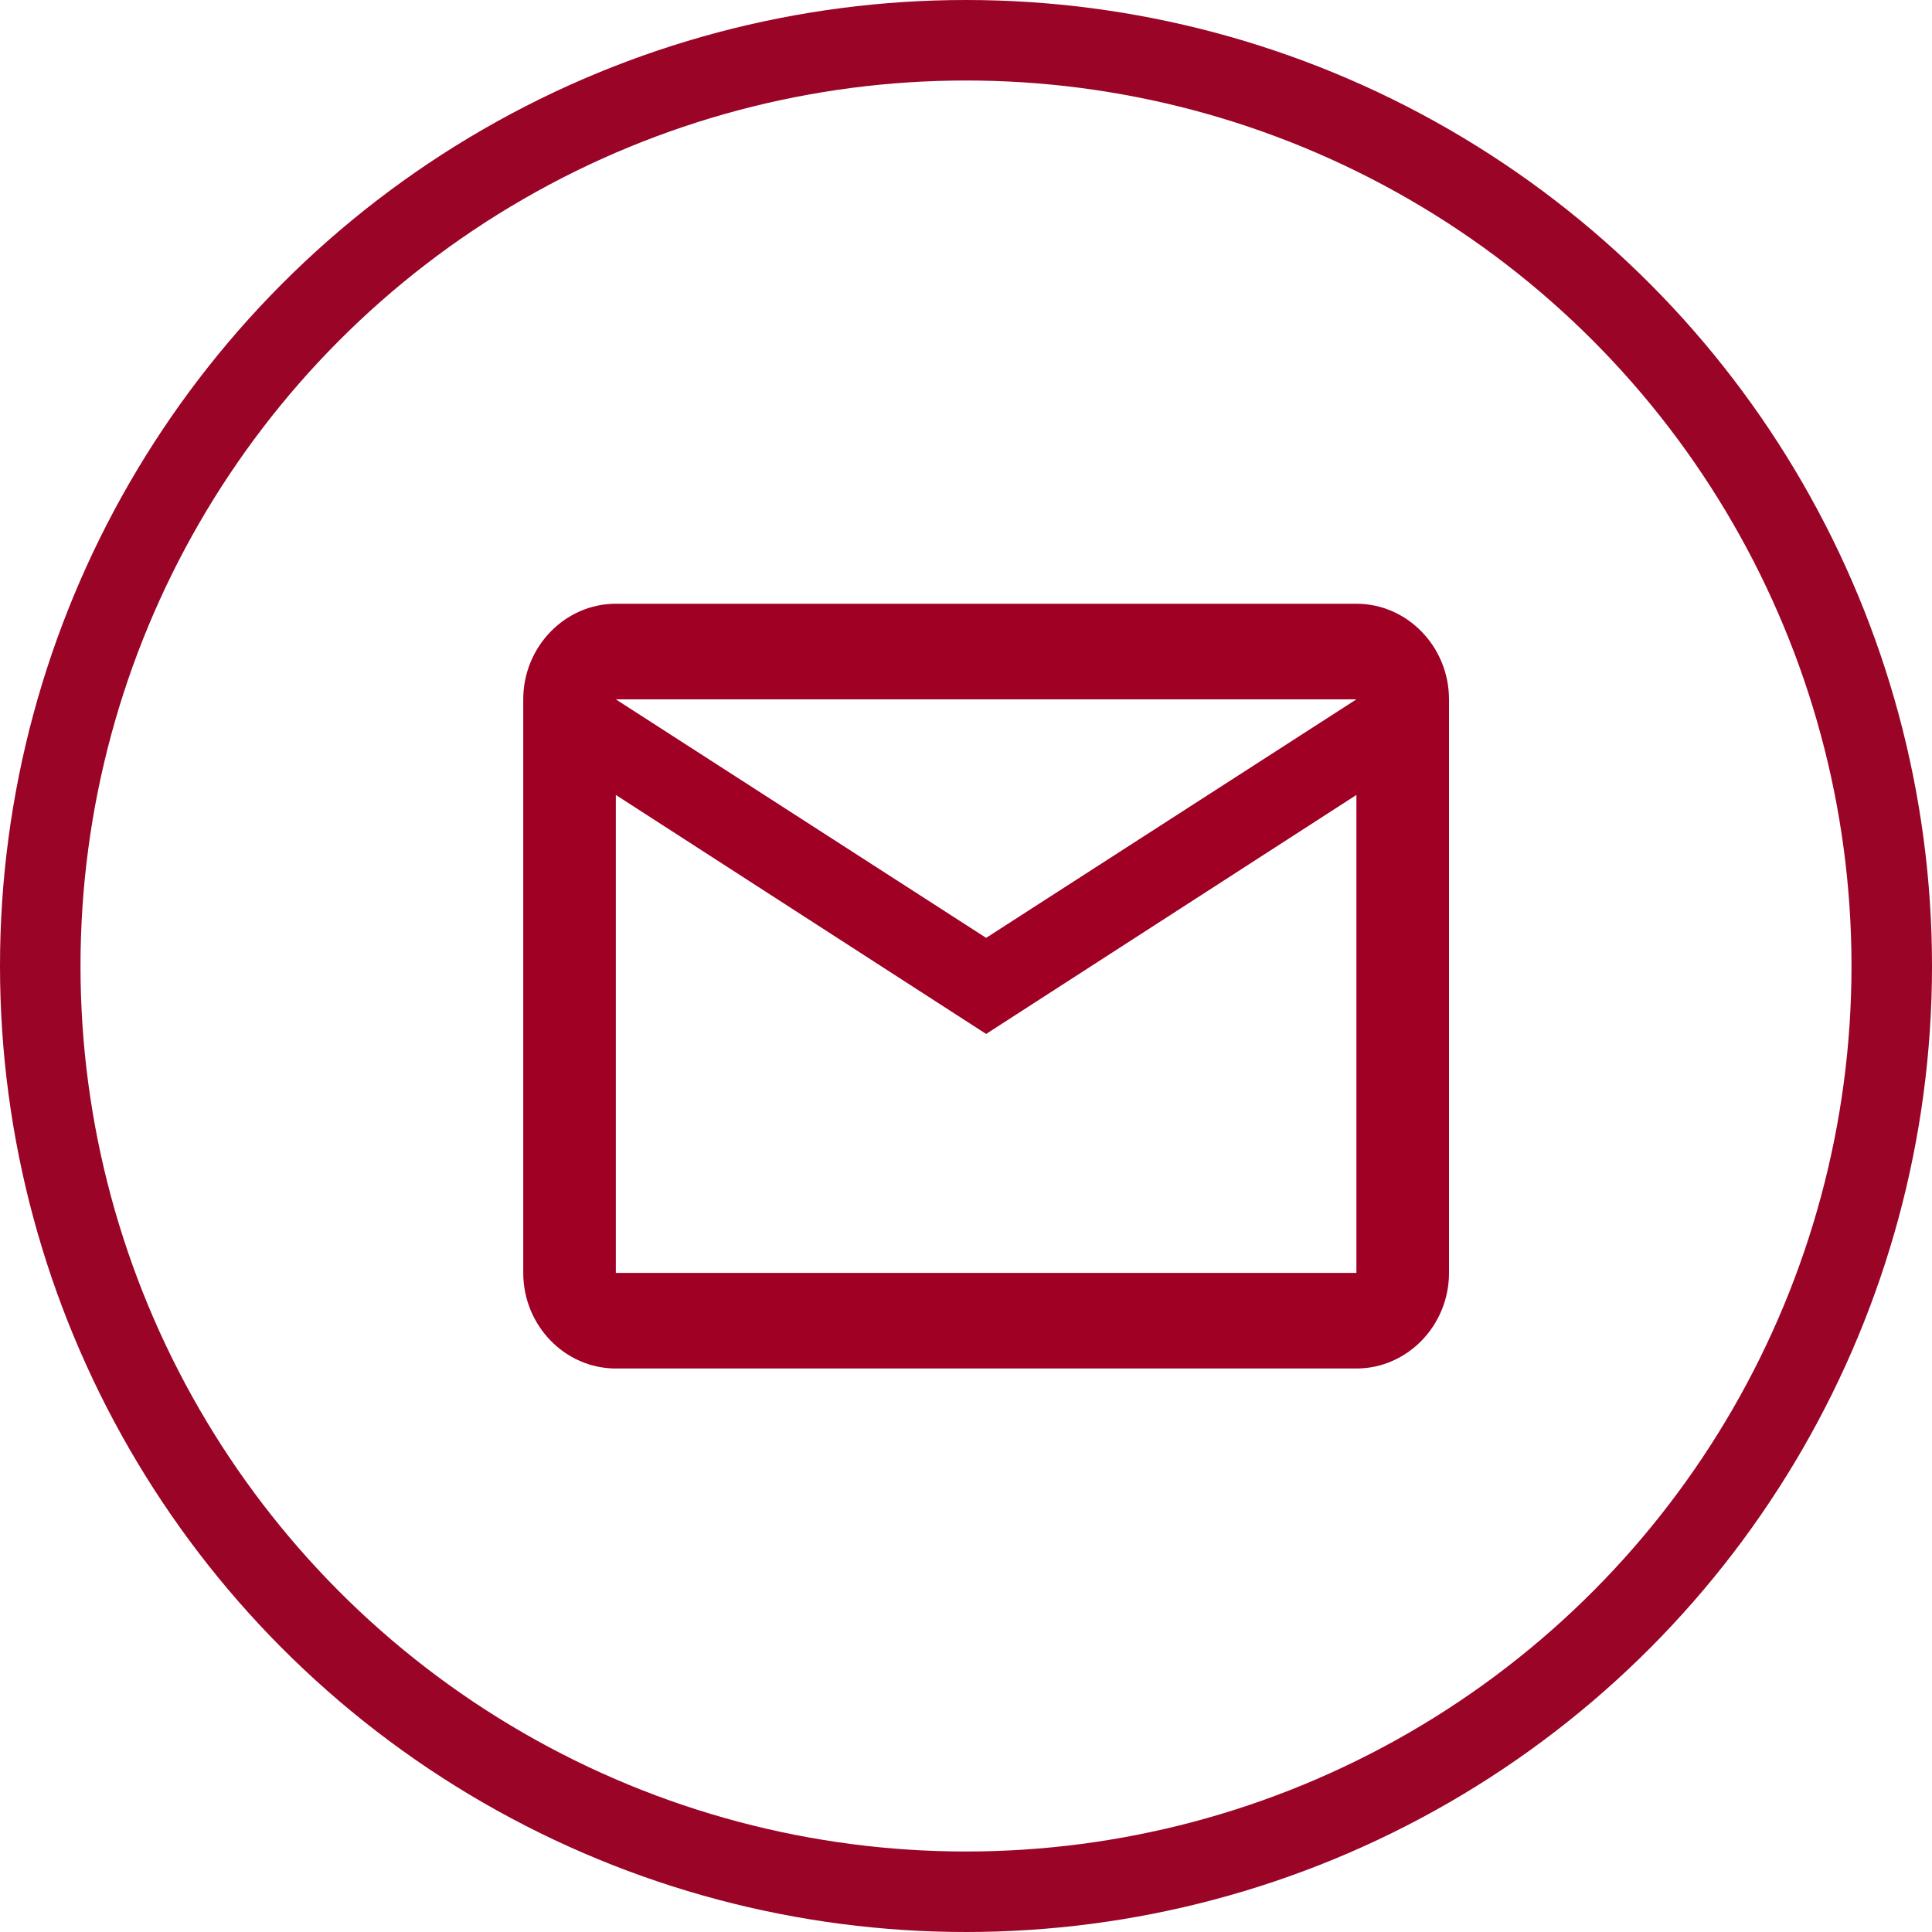 <svg width="48" height="48" viewBox="0 0 48 48" fill="none" xmlns="http://www.w3.org/2000/svg">
<path d="M36 17.375C36 16.069 34.965 15 33.7 15H15.3C14.035 15 13 16.069 13 17.375V31.625C13 32.931 14.035 34 15.3 34H33.7C34.965 34 36 32.931 36 31.625V17.375ZM33.7 17.375L24.5 23.301L15.3 17.375H33.7ZM33.7 31.625H15.3V19.75L24.5 25.688L33.7 19.75V31.625Z" fill="#9F0024"/>
<circle cx="24" cy="24" r="23" stroke="#9A0426" stroke-width="2"/>
</svg>
